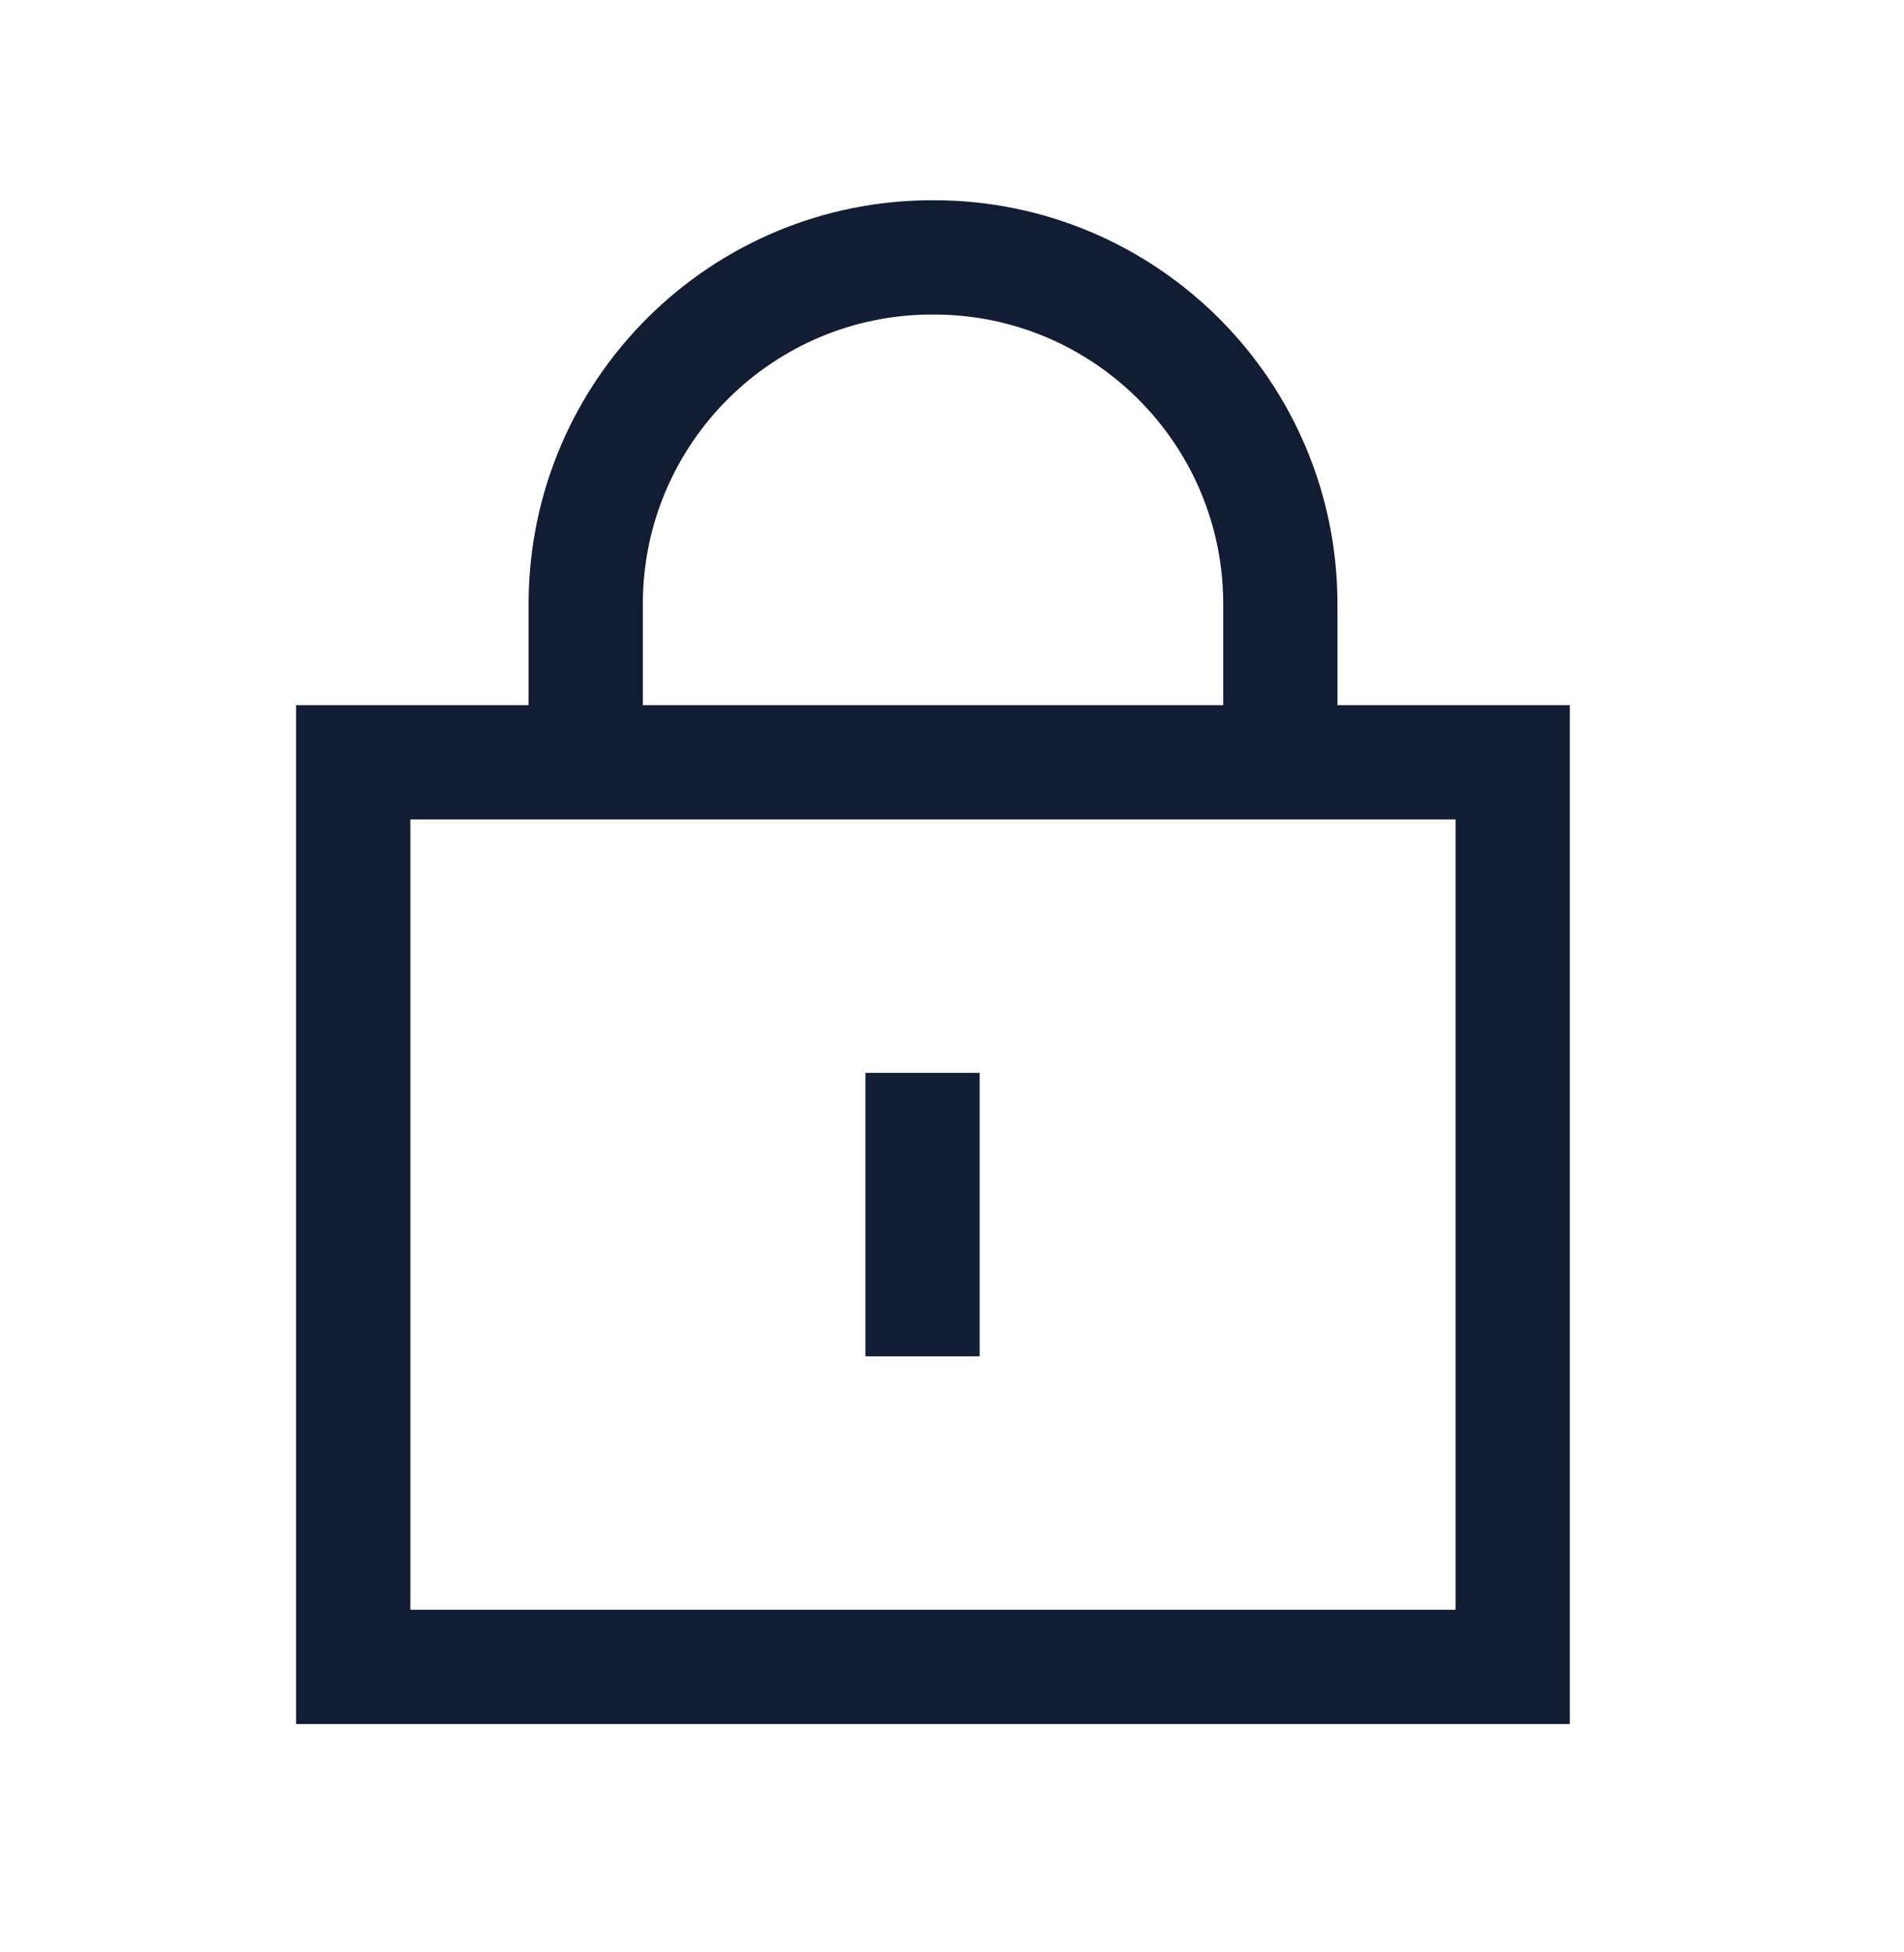 <svg width="40" height="41" viewBox="0 0 40 41" fill="none" xmlns="http://www.w3.org/2000/svg">
<path d="M26.898 15.777V12.687C26.898 8.666 23.637 5.405 19.617 5.405C15.596 5.388 12.322 8.633 12.305 12.655V12.687V15.777" stroke="#121D33" stroke-width="2.4" stroke-linecap="square" stroke-linejoin="round"/>
<path d="M19.381 23.73V27.283" stroke="#121D33" stroke-width="2.4" stroke-linecap="square" stroke-linejoin="round"/>
<path fill-rule="evenodd" clip-rule="evenodd" d="M31.78 35.005V16.008H7.42V35.005H31.78Z" stroke="#121D33" stroke-width="2.4" stroke-linecap="round"/>
</svg>
